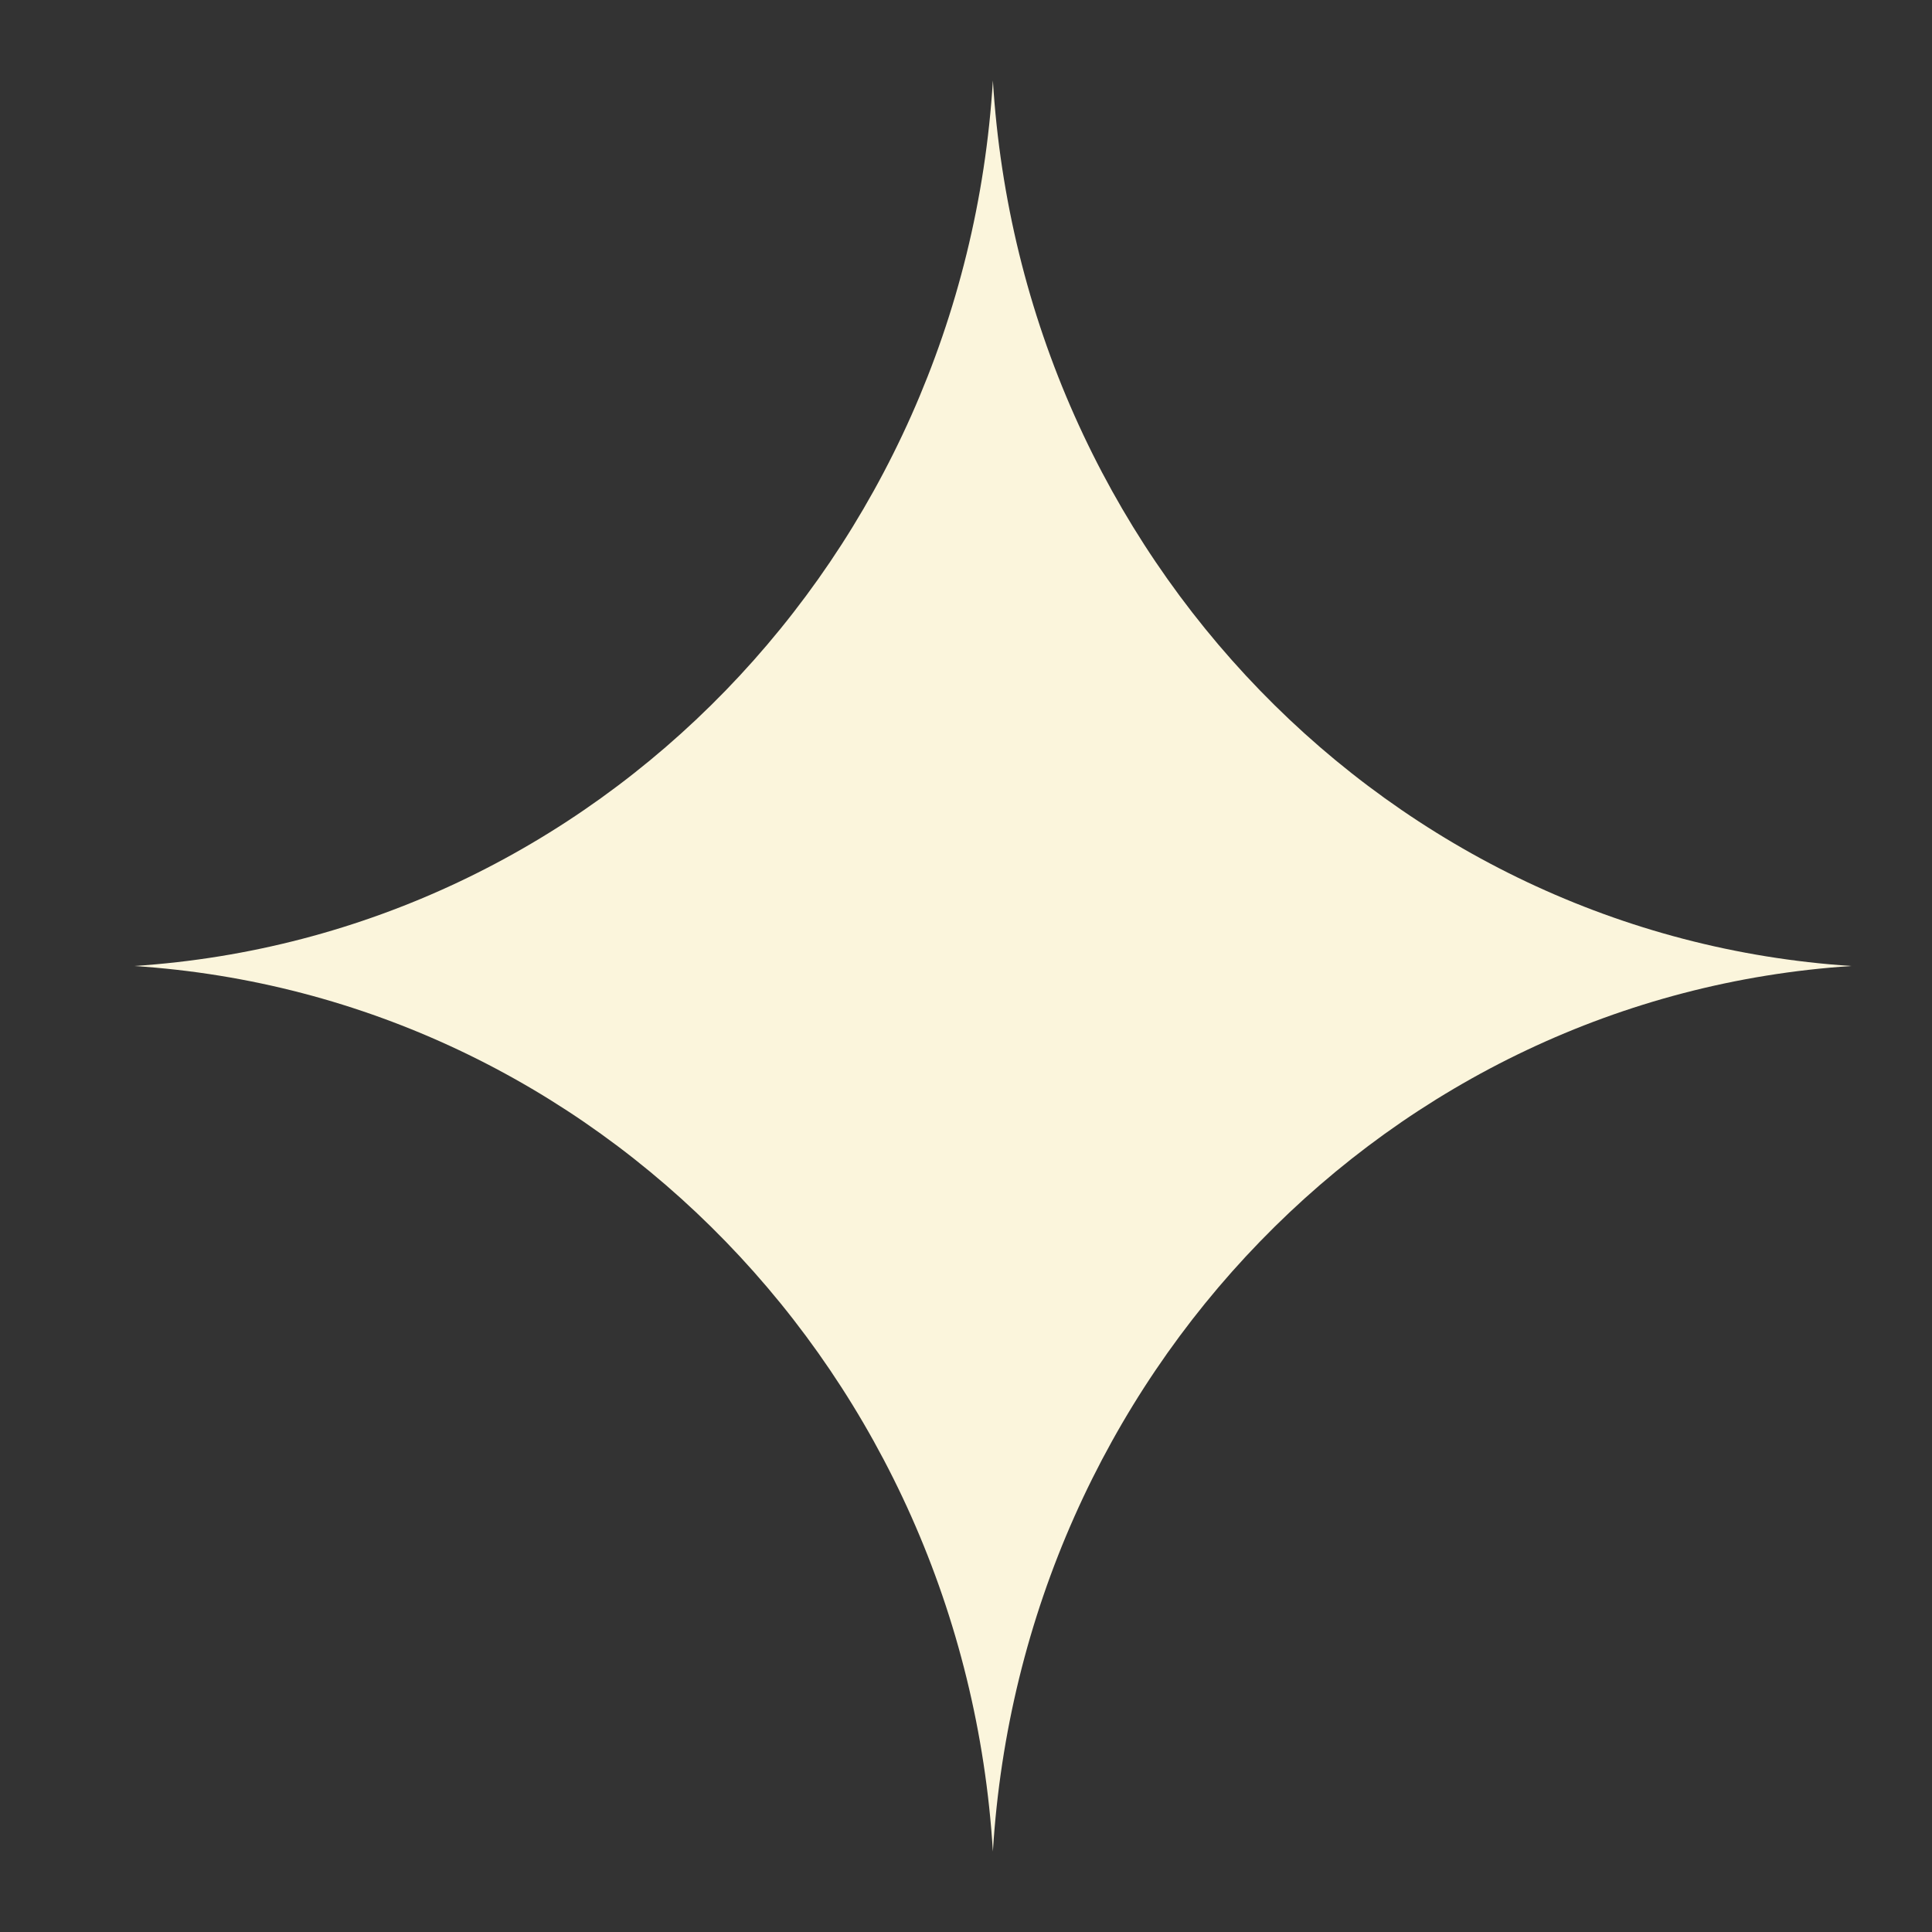 <svg width="12" height="12" viewBox="0 0 12 12" fill="none" xmlns="http://www.w3.org/2000/svg">
<rect x="0" y="0" width="12" height="12" fill="#333333" stroke="none"/>
<g clip-path="url(#clip0_85_211)">
<path d="M6.167 0.5C6.348 3.457 8.633 5.813 11.5 6C8.633 6.187 6.348 8.543 6.167 11.5C5.986 8.543 3.7 6.187 0.833 6C3.7 5.813 5.986 3.457 6.167 0.5Z" fill="#FBF5DC"/>
</g>
<defs>
<clipPath id="clip0_85_211">
<rect width="10.667" height="11" fill="white" transform="translate(0.833 0.5)"/>
</clipPath>
</defs>
</svg>
